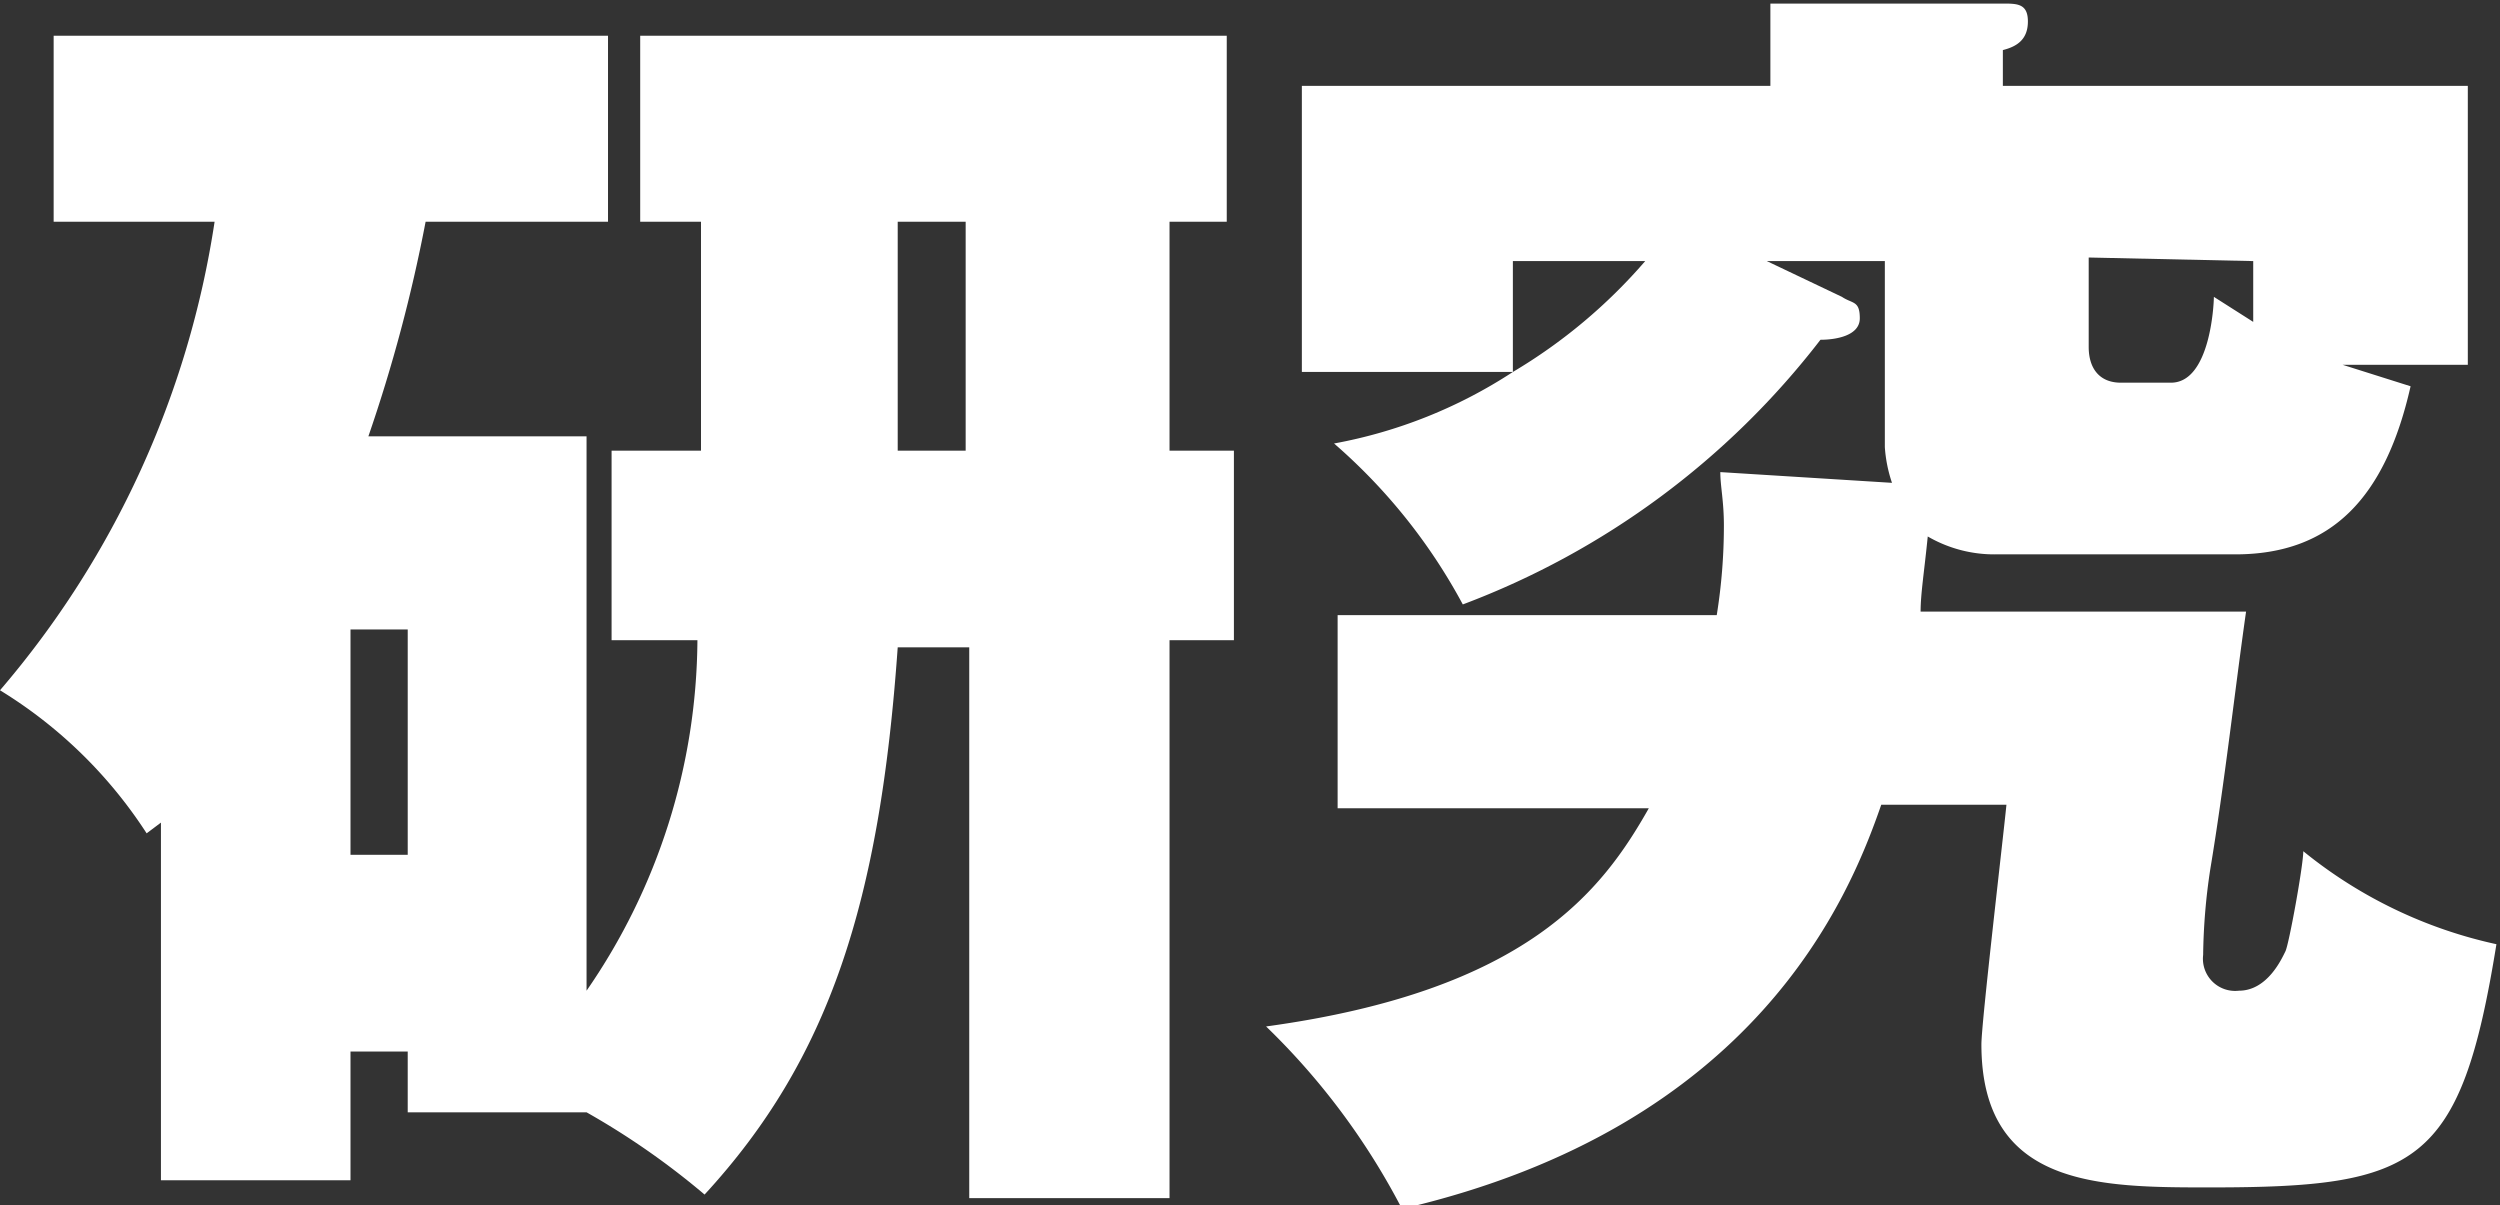 <svg id="レイヤー_1" data-name="レイヤー 1" xmlns="http://www.w3.org/2000/svg" viewBox="0 0 69.9 33.7"><rect x="0" y="0" width="69.9" height="33.7" fill="#333333" stroke="none"/><defs><style>.cls-1{fill:#fff;}</style></defs><title>研究 [更新済み]</title><path class="cls-1" d="M281.3,391.6a43.4,43.4,0,0,0,1.6-6h5.1v-5.2H272.5v5.2H277a26.1,26.1,0,0,1-6,13.1,12.9,12.9,0,0,1,4.1,4l.4-.3v10h5.3v-3.6h1.6v1.7h5a21.4,21.4,0,0,1,3.3,2.3c3.5-3.8,4.9-8.2,5.4-15.3h2v15.4h5.6V397.3h1.8V392h-1.8v-6.4h1.6v-5.2H288.9v5.2h1.7V392h-2.5v5.3h2.4a17.4,17.4,0,0,1-3.1,9.8V391.6Zm16.7.4h-1.9v-6.4H298Zm-15.6,5v6.3h-1.6V397Z" transform="translate(-271 -379.4)"/><path class="cls-1" d="M327,381.8v-1c.4-.1.7-.3.7-.8s-.3-.5-.7-.5h-6.5v2.3H307.4v8h5.9a13.6,13.6,0,0,1-5,2,15.9,15.9,0,0,1,3.6,4.5,22.7,22.7,0,0,0,10-7.4c.4,0,1.1-.1,1.1-.6s-.2-.4-.5-.6l-2.1-1h3.3v5.2a3.9,3.9,0,0,0,.2,1l-4.8-.3c0,.4.1.8.1,1.5a15.8,15.8,0,0,1-.2,2.5H308.4V402h8.7c-1.3,2.3-3.4,5.1-10.7,6.1a19.7,19.7,0,0,1,3.8,5.1c9.9-2.3,12.5-8.7,13.4-11.3h3.5c-.1,1-.7,6.1-.7,6.7,0,4,3.3,4,6.4,4,5.8,0,7-.6,8-6.8a12.9,12.9,0,0,1-5.4-2.6c0,.4-.4,2.6-.5,2.8s-.5,1.1-1.3,1.1a.9.9,0,0,1-1-1,17,17,0,0,1,.2-2.4c.4-2.4.7-5.1,1-7.2h-9.1c0-.5.1-1.1.2-2.1a3.7,3.7,0,0,0,1.9.5h6.7c2.7,0,4.2-1.6,4.9-4.7l-1.9-.6H340v-7.8Zm7,4.9v1.7l-1.1-.7c0,.2-.1,2.4-1.2,2.4h-1.4c-.6,0-.9-.4-.9-1v-2.5Zm-20.7,0H317a15,15,0,0,1-3.7,3.1Z" transform="translate(-271 -379.4)"/></svg>